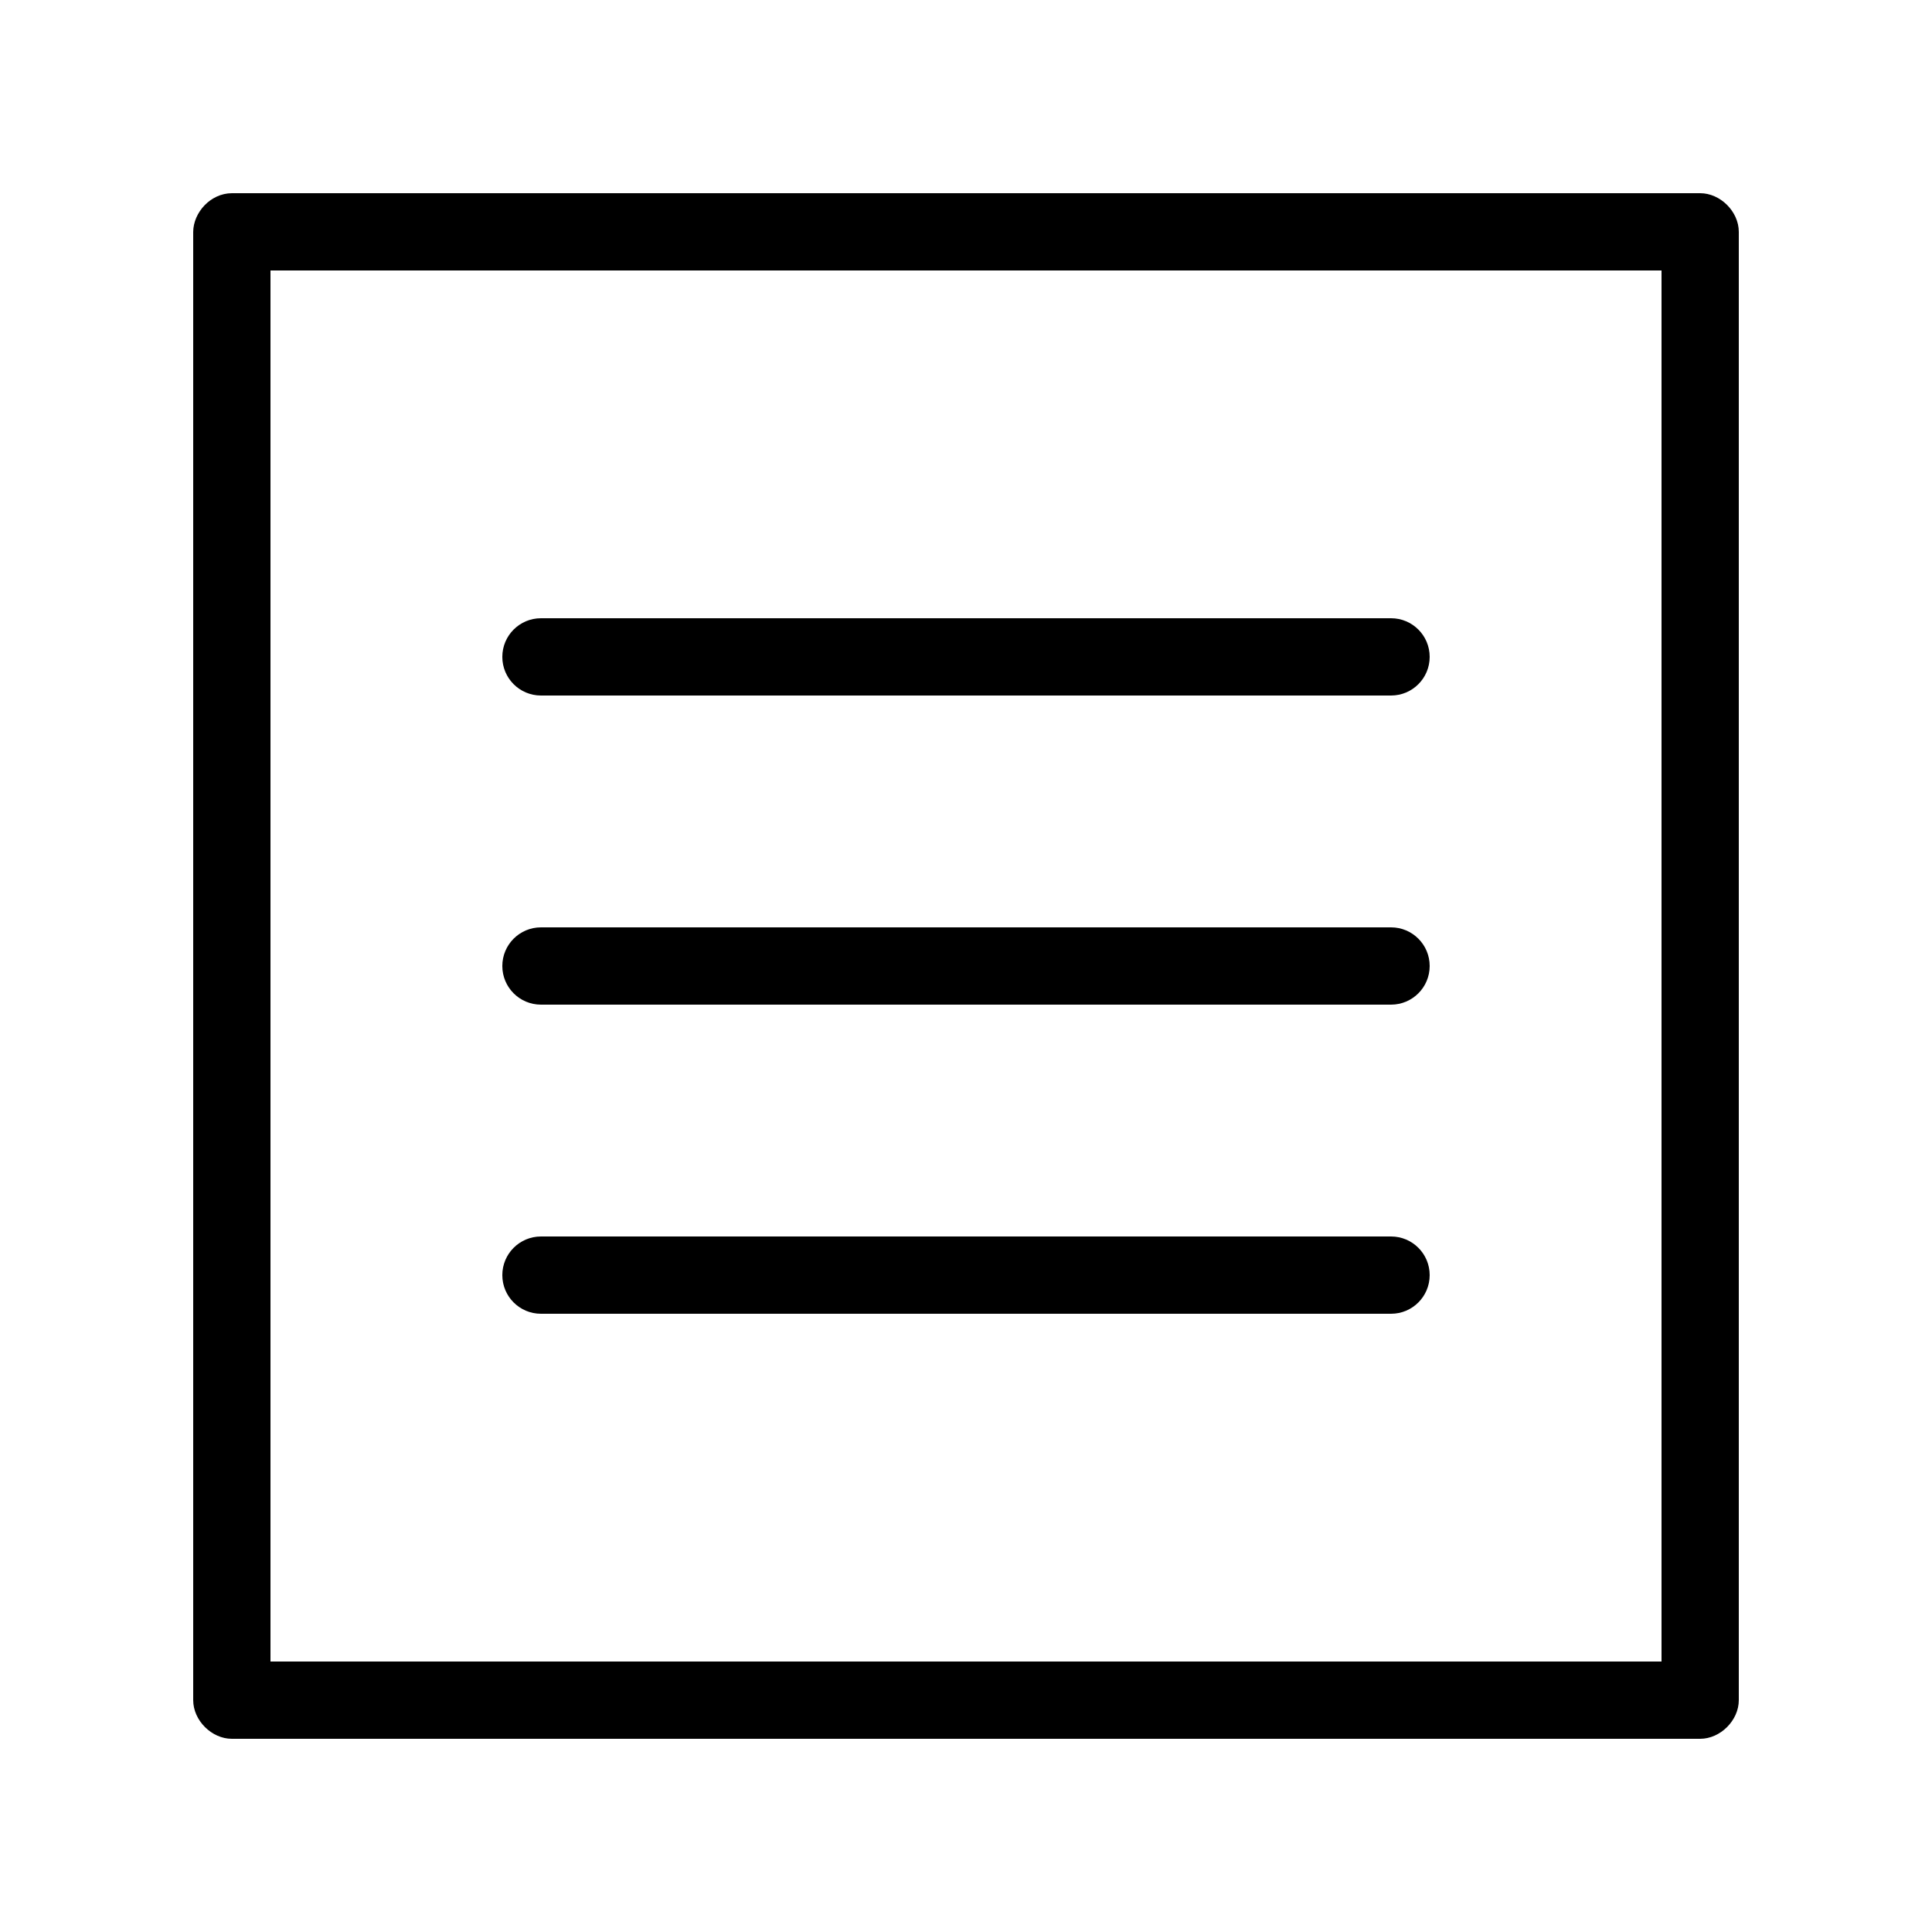 <svg xmlns:dc="http://purl.org/dc/elements/1.1/" xmlns:cc="http://creativecommons.org/ns#" xmlns:rdf="http://www.w3.org/1999/02/22-rdf-syntax-ns#" xmlns:svg="http://www.w3.org/2000/svg" xmlns="http://www.w3.org/2000/svg" xmlns:sodipodi="http://sodipodi.sourceforge.net/DTD/sodipodi-0.dtd" xmlns:inkscape="http://www.inkscape.org/namespaces/inkscape" version="1.1" x="0px" y="0px" viewBox="0 0 100 100" aria-hidden="true" width="100px" height="100px"><defs><linearGradient class="cerosgradient" data-cerosgradient="true" id="CerosGradient_id6cfcfb058" gradientUnits="userSpaceOnUse" x1="50%" y1="100%" x2="50%" y2="0%"><stop offset="0%" stop-color="#d1d1d1"/><stop offset="100%" stop-color="#d1d1d1"/></linearGradient><linearGradient/></defs><g transform="translate(0,-952.362)"><path style="text-indent:0;text-transform:none;direction:ltr;block-progression:tb;baseline-shift:baseline;color:#000000;enable-background:accumulate;" d="m 12,962.362 c -1.11,0.007 -1.991,1.001 -2,2 l 0,76 c 10e-5,1.047 0.953,2 2,2 l 76,0 c 1.047,-10e-5 2,-0.953 2,-2 l 0,-76 c -1e-4,-1.047 -0.953,-2 -2,-2 l -76,0 z m 2,4 72,0 0,72 -72,0 0,-72 z m 14,18 c -1.105,0 -2,0.895 -2,2 0,1.105 0.895,2 2,2 l 44,0 c 1.105,0 2,-0.895 2,-2 0,-1.105 -0.895,-2 -2,-2 l -44,0 z m 0,16 c -1.105,0 -2,0.895 -2,2 0,1.105 0.895,2 2,2 l 44,0 c 1.105,0 2,-0.895 2,-2 0,-1.105 -0.895,-2 -2,-2 l -44,0 z m 0,16 c -1.105,0 -2,0.895 -2,2 0,1.105 0.895,2 2,2 l 44,0 c 1.105,0 2,-0.895 2,-2 0,-1.105 -0.895,-2 -2,-2 l -44,0 z" fill="#000000" fill-opacity="1" stroke="none" marker="none" visibility="visible" display="inline" overflow="visible"/></g></svg>